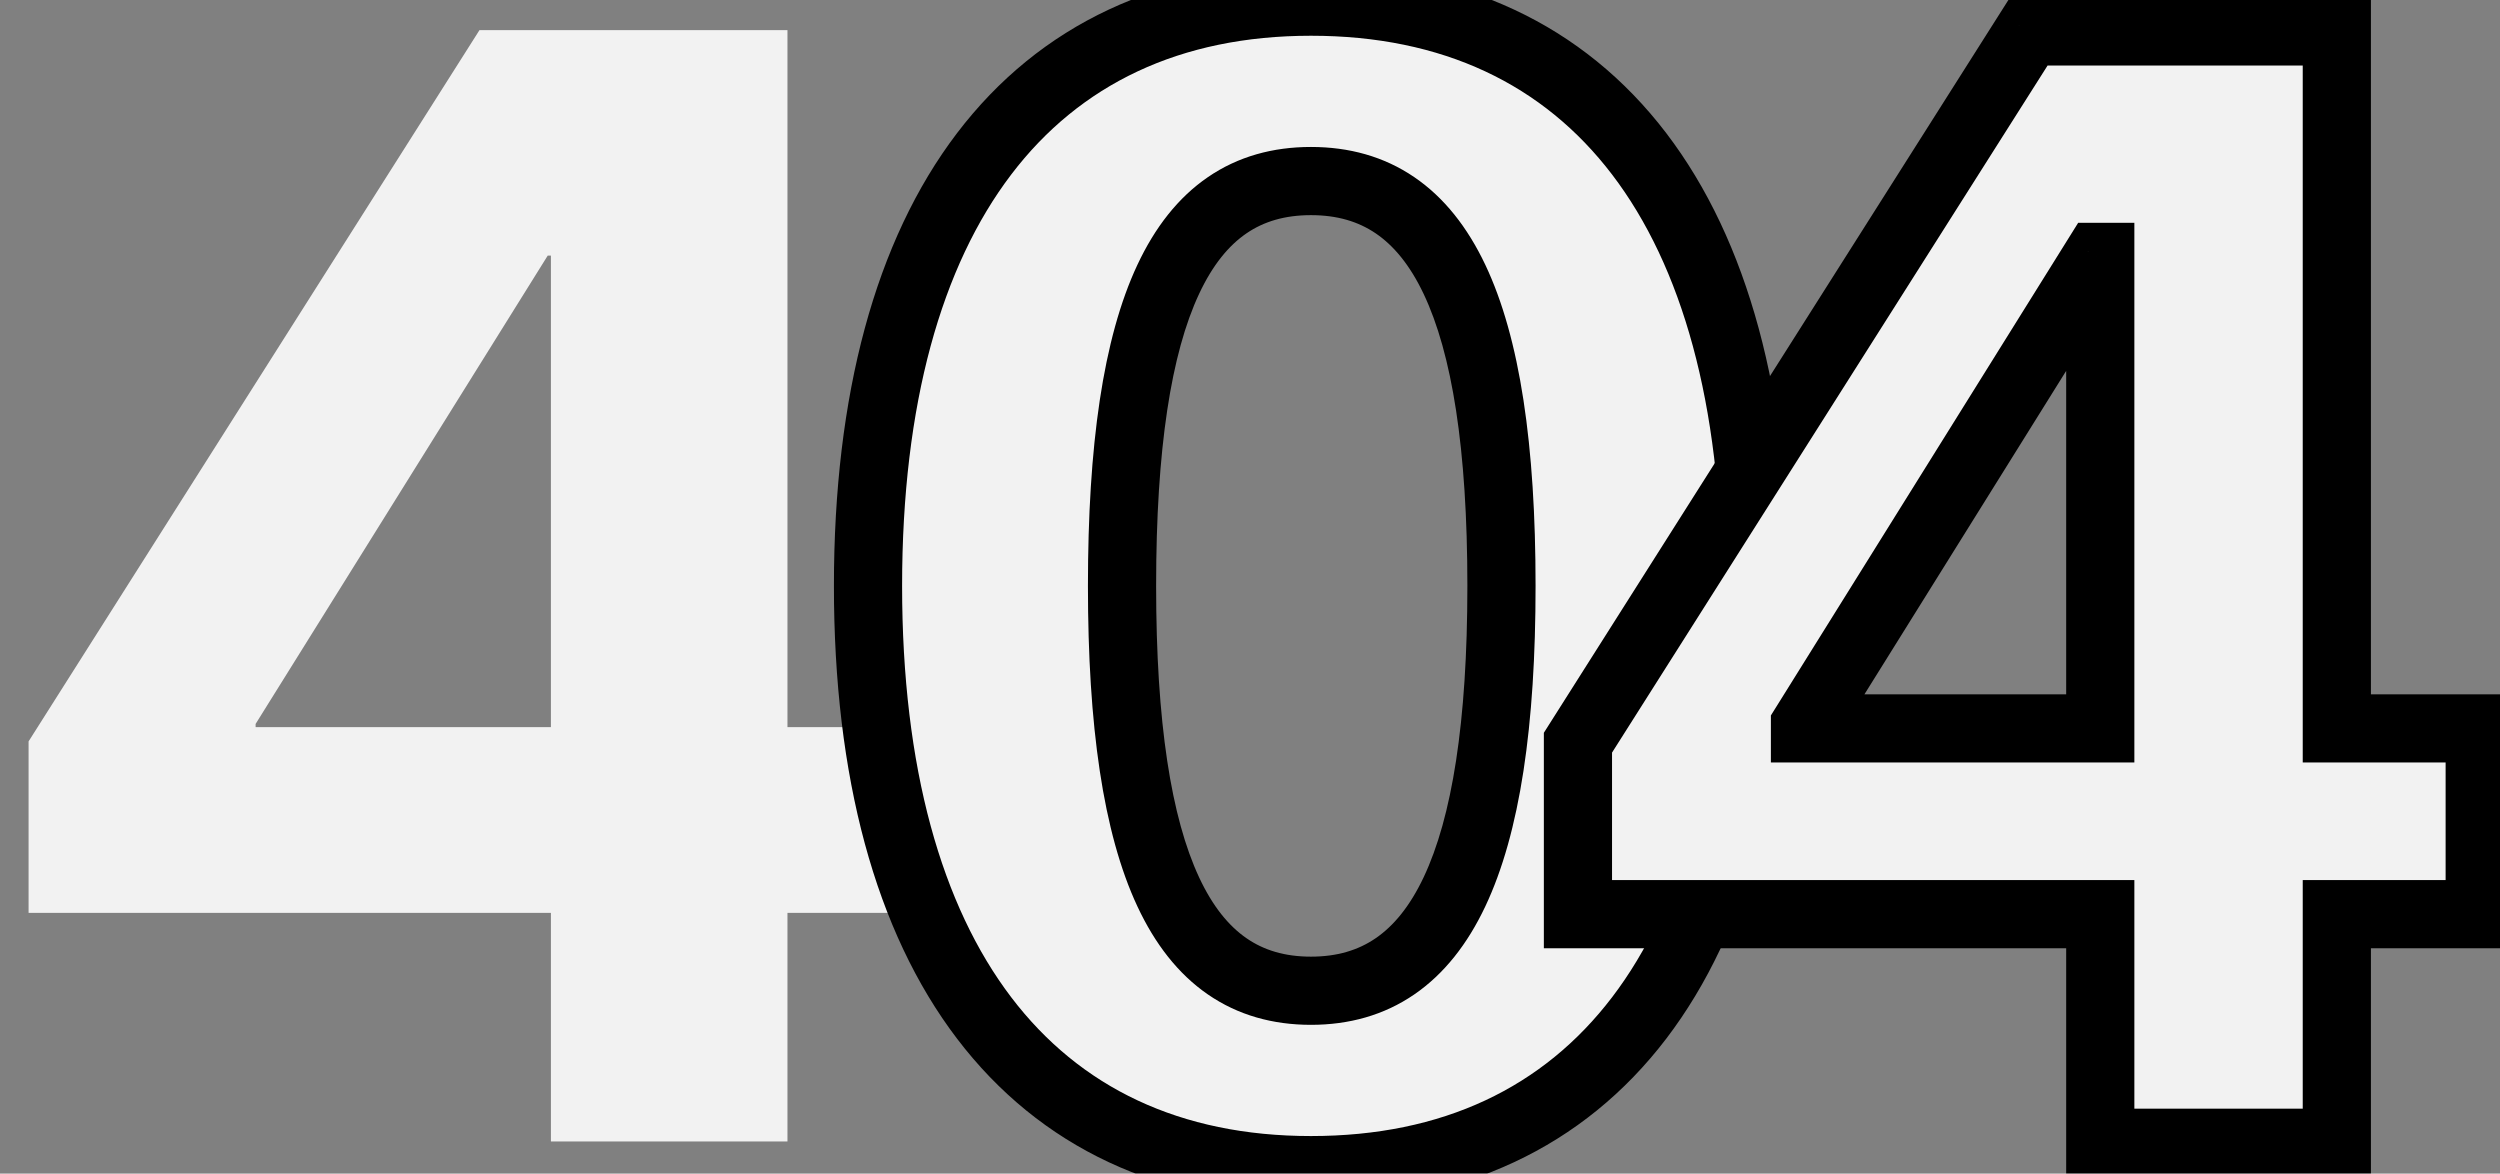 <svg width="622" height="292" viewBox="0 0 622 292" fill="none" xmlns="http://www.w3.org/2000/svg">
<rect x="0" y="0" width="622" height="292" fill="#808080" stroke="none"/>
<path d="M137.065 284V227.12H7.11V184.46L119.29 7.5H195.92V180.905H231.47V227.12H195.92V284H137.065ZM63.595 180.905H137.065V63.59H136.275L63.595 180.115V180.905Z" fill="#F2F2F2"/>
<mask id="path-2-outside-1_1253_3464" maskUnits="userSpaceOnUse" x="207.111" y="-8.979" width="239" height="309" fill="black">
<rect fill="white" x="207.111" y="-8.979" width="239" height="309"/>
<path d="M326.166 291.131C256.251 291.131 215.961 238.596 215.961 145.771C215.961 52.947 256.251 0.411 326.166 0.411C396.476 0.411 436.766 52.947 436.766 145.771C436.766 238.596 396.476 291.131 326.166 291.131ZM279.161 145.771C279.161 214.501 294.171 246.496 326.166 246.496C358.161 246.496 373.566 214.501 373.566 145.771C373.566 76.647 358.161 45.047 326.166 45.047C294.171 45.047 279.161 76.647 279.161 145.771Z"/>
</mask>
<path d="M326.166 291.131C256.251 291.131 215.961 238.596 215.961 145.771C215.961 52.947 256.251 0.411 326.166 0.411C396.476 0.411 436.766 52.947 436.766 145.771C436.766 238.596 396.476 291.131 326.166 291.131ZM279.161 145.771C279.161 214.501 294.171 246.496 326.166 246.496C358.161 246.496 373.566 214.501 373.566 145.771C373.566 76.647 358.161 45.047 326.166 45.047C294.171 45.047 279.161 76.647 279.161 145.771Z" fill="#F2F2F2"/>
<path d="M326.166 282.649C293.573 282.649 268.64 270.535 251.598 248.126C234.307 225.389 224.444 191.117 224.444 145.771H207.478C207.478 193.251 217.761 231.659 238.093 258.396C258.675 285.46 288.845 299.614 326.166 299.614V282.649ZM224.444 145.771C224.444 100.426 234.307 66.154 251.598 43.417C268.64 21.008 293.573 8.894 326.166 8.894V-8.071C288.845 -8.071 258.675 6.083 238.093 33.147C217.761 59.884 207.478 98.292 207.478 145.771H224.444ZM326.166 8.894C358.974 8.894 384.003 21.02 401.087 43.425C418.421 66.159 428.283 100.425 428.283 145.771H445.249C445.249 98.293 434.967 59.879 414.578 33.139C393.94 6.071 363.669 -8.071 326.166 -8.071V8.894ZM428.283 145.771C428.283 191.117 418.421 225.384 401.087 248.117C384.003 270.523 358.974 282.649 326.166 282.649V299.614C363.669 299.614 393.94 285.472 414.578 258.404C434.967 231.664 445.249 193.25 445.249 145.771H428.283ZM270.678 145.771C270.678 180.453 274.417 207.173 282.98 225.499C287.325 234.797 293.068 242.276 300.508 247.407C308.011 252.581 316.68 254.979 326.166 254.979V238.014C319.655 238.014 314.45 236.413 310.14 233.44C305.767 230.424 301.758 225.608 298.351 218.317C291.41 203.463 287.644 179.82 287.644 145.771H270.678ZM326.166 254.979C335.652 254.979 344.336 252.582 351.866 247.421C359.335 242.302 365.132 234.835 369.532 225.536C378.208 207.203 382.049 180.474 382.049 145.771H365.083C365.083 179.799 361.222 203.433 354.197 218.279C350.747 225.57 346.693 230.398 342.275 233.426C337.918 236.412 332.678 238.014 326.166 238.014V254.979ZM382.049 145.771C382.049 110.88 378.21 84.142 369.528 65.85C365.122 56.567 359.318 49.135 351.841 44.05C344.308 38.926 335.631 36.564 326.166 36.564V53.529C332.699 53.529 337.946 55.117 342.3 58.078C346.71 61.078 350.756 65.867 354.201 73.124C361.22 87.913 365.083 111.538 365.083 145.771H382.049ZM326.166 36.564C316.701 36.564 308.039 38.926 300.533 44.064C293.085 49.161 287.335 56.605 282.985 65.887C274.415 84.172 270.678 110.901 270.678 145.771H287.644C287.644 111.517 291.413 87.883 298.347 73.087C301.749 65.828 305.749 61.052 310.115 58.064C314.422 55.117 319.634 53.529 326.166 53.529V36.564Z" fill="black" mask="url(#path-2-outside-1_1253_3464)"/>
<mask id="path-4-outside-2_1253_3464" maskUnits="userSpaceOnUse" x="383.482" y="-0.68" width="242" height="294" fill="black">
<rect fill="white" x="383.482" y="-0.68" width="242" height="294"/>
<path d="M522.547 284.32V227.44H392.592V184.78L504.772 7.82L581.402 7.82V181.225H616.952V227.44H581.402V284.32H522.547ZM449.077 181.225H522.547V63.91H521.757L449.077 180.435V181.225Z"/>
</mask>
<path d="M522.547 284.32V227.44H392.592V184.78L504.772 7.82L581.402 7.82V181.225H616.952V227.44H581.402V284.32H522.547ZM449.077 181.225H522.547V63.91H521.757L449.077 180.435V181.225Z" fill="#F2F2F2"/>
<path d="M522.547 284.32H514.065V292.803H522.547V284.32ZM522.547 227.44H531.03V218.957H522.547V227.44ZM392.592 227.44H384.11V235.923H392.592V227.44ZM392.592 184.78L385.428 180.238L384.11 182.318V184.78H392.592ZM504.772 7.82V-0.663H500.106L497.608 3.278L504.772 7.82ZM581.402 7.82L589.885 7.82V-0.663L581.402 -0.663V7.82ZM581.402 181.225H572.92V189.708H581.402V181.225ZM616.952 181.225H625.435V172.742H616.952V181.225ZM616.952 227.44V235.923H625.435V227.44H616.952ZM581.402 227.44V218.957H572.92V227.44H581.402ZM581.402 284.32V292.803H589.885V284.32H581.402ZM449.077 181.225H440.595V189.708H449.077V181.225ZM522.547 181.225V189.708H531.03V181.225H522.547ZM522.547 63.91H531.03V55.427H522.547V63.91ZM521.757 63.91V55.427H517.051L514.56 59.421L521.757 63.91ZM449.077 180.435L441.88 175.946L440.595 178.007V180.435H449.077ZM531.03 284.32V227.44H514.065V284.32H531.03ZM522.547 218.957H392.592V235.923H522.547V218.957ZM401.075 227.44V184.78H384.11V227.44H401.075ZM399.757 189.322L511.937 12.362L497.608 3.278L385.428 180.238L399.757 189.322ZM504.772 16.303L581.402 16.303V-0.663L504.772 -0.663V16.303ZM572.92 7.82V181.225H589.885V7.82L572.92 7.82ZM581.402 189.708H616.952V172.742H581.402V189.708ZM608.47 181.225V227.44H625.435V181.225H608.47ZM616.952 218.957H581.402V235.923H616.952V218.957ZM572.92 227.44V284.32H589.885V227.44H572.92ZM581.402 275.837H522.547V292.803H581.402V275.837ZM449.077 189.708H522.547V172.742H449.077V189.708ZM531.03 181.225V63.91H514.065V181.225H531.03ZM522.547 55.427H521.757V72.393H522.547V55.427ZM514.56 59.421L441.88 175.946L456.275 184.925L528.955 68.4L514.56 59.421ZM440.595 180.435V181.225H457.56V180.435H440.595Z" fill="black" mask="url(#path-4-outside-2_1253_3464)"/>
</svg>
